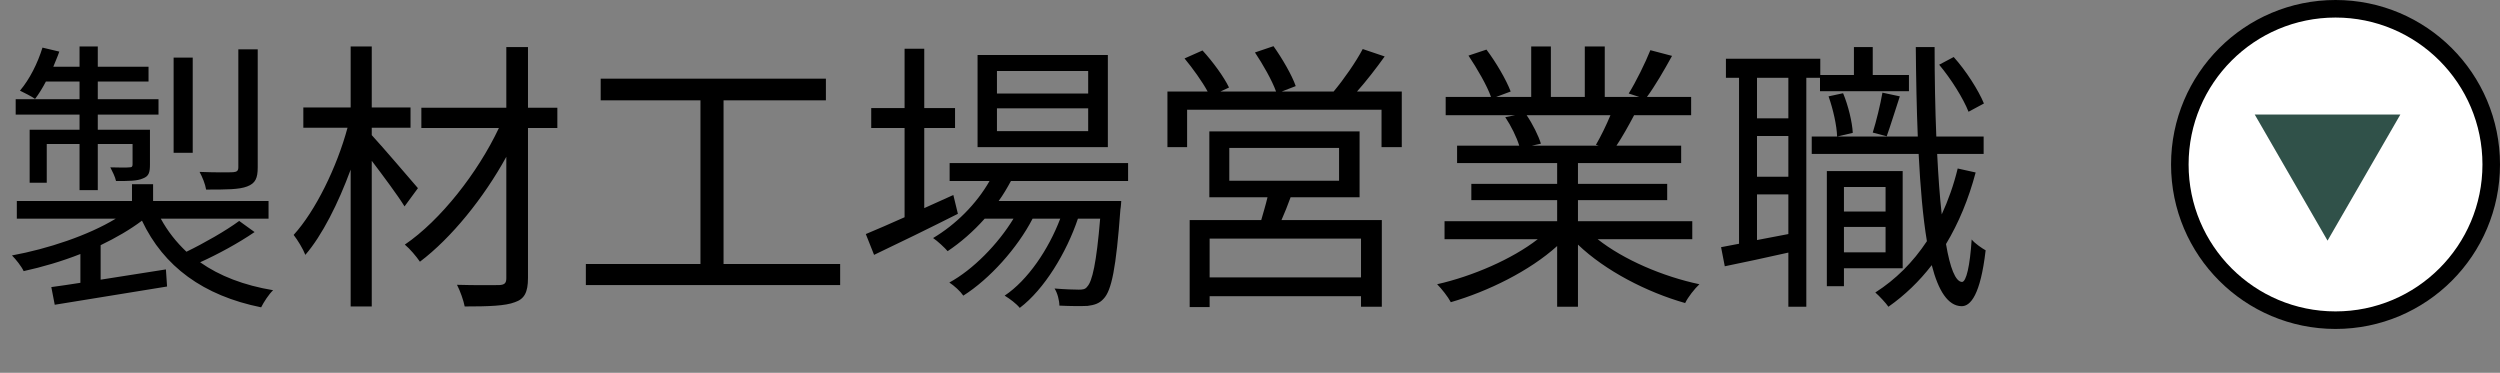 <svg width="114" height="17" viewBox="0 0 114 17" fill="none" xmlns="http://www.w3.org/2000/svg">
<rect x="0" y="0" width="114" height="17" fill="#808080" stroke="none"/>
<path d="M11.752 2.249V7.631C11.752 8.125 11.648 8.359 11.271 8.502C10.907 8.645 10.309 8.645 9.399 8.645C9.36 8.398 9.23 8.073 9.1 7.839C9.802 7.865 10.426 7.865 10.634 7.852C10.803 7.839 10.868 7.787 10.868 7.631V2.249H11.752ZM8.788 2.626V6.968H7.917V2.626H8.788ZM3.627 5.915V5.226H0.715V4.524H3.627V3.718H2.093C1.937 4.017 1.768 4.29 1.599 4.511C1.443 4.394 1.092 4.225 0.91 4.134C1.352 3.614 1.716 2.886 1.937 2.171L2.704 2.353C2.626 2.587 2.522 2.808 2.431 3.042H3.627V2.119H4.459V3.042H6.773V3.718H4.459V4.524H7.228V5.226H4.459V5.915H6.838V7.488C6.838 7.852 6.799 8.034 6.513 8.138C6.253 8.255 5.863 8.255 5.291 8.255C5.252 8.06 5.122 7.813 5.031 7.631C5.46 7.644 5.785 7.644 5.902 7.631C6.019 7.631 6.045 7.592 6.045 7.488V6.565H4.459V8.671H3.627V6.565H2.132V8.333H1.352V5.915H3.627ZM10.907 10.075L11.609 10.582C10.868 11.089 9.932 11.596 9.126 11.96C10.01 12.584 11.128 13.013 12.454 13.234C12.259 13.416 12.025 13.78 11.908 14.014C9.269 13.481 7.462 12.155 6.474 10.062C5.941 10.465 5.291 10.842 4.589 11.18V12.753C5.525 12.61 6.552 12.441 7.566 12.285L7.618 13.065L2.496 13.897L2.34 13.091C2.73 13.039 3.172 12.974 3.666 12.896V11.583C2.808 11.921 1.911 12.181 1.079 12.363C0.975 12.142 0.728 11.83 0.546 11.648C2.171 11.349 4.017 10.738 5.278 9.971H0.767V9.165H6.019V8.398H6.981V9.165H12.246V9.971H7.332C7.644 10.543 8.034 11.037 8.502 11.479C9.308 11.089 10.309 10.517 10.907 10.075ZM19.058 8.58L18.447 9.412C18.161 8.944 17.485 8.034 16.952 7.332V13.975H15.99V7.735C15.431 9.256 14.69 10.738 13.923 11.622C13.819 11.349 13.572 10.946 13.39 10.712C14.378 9.633 15.366 7.618 15.847 5.824H13.832V4.901H15.99V2.119H16.952V4.901H18.72V5.824H16.952V6.162C17.433 6.682 18.733 8.203 19.058 8.58ZM25.415 4.914V5.837H24.076V12.675C24.076 13.338 23.907 13.637 23.478 13.78C23.049 13.949 22.282 13.975 21.19 13.975C21.138 13.702 20.982 13.26 20.839 12.987C21.684 13.013 22.516 13 22.763 13C22.997 12.987 23.088 12.922 23.088 12.688V7.15C22.061 9.022 20.579 10.855 19.149 11.934C18.98 11.687 18.694 11.349 18.46 11.154C20.085 10.049 21.788 7.878 22.75 5.837H19.214V4.914H23.088V2.145H24.076V4.914H25.415ZM32.994 12.038H38.311V13H26.715V12.038H31.941V4.576H27.391V3.588H37.661V4.576H32.994V12.038ZM49.621 4.264V3.237H45.461V4.264H49.621ZM49.621 5.98V4.94H45.461V5.98H49.621ZM50.518 2.509V6.708H44.577V2.509H50.518ZM43.472 8.892L43.68 9.75C42.367 10.413 40.95 11.102 39.858 11.622L39.481 10.673C39.975 10.465 40.586 10.205 41.249 9.906V5.837H39.728V4.927H41.249V2.223H42.146V4.927H43.55V5.837H42.146V9.49L43.472 8.892ZM51.441 8.255H46.098C45.929 8.567 45.747 8.879 45.539 9.165H51.129C51.129 9.165 51.116 9.425 51.09 9.555C50.895 12.233 50.687 13.247 50.323 13.624C50.128 13.845 49.894 13.91 49.595 13.949C49.309 13.962 48.828 13.962 48.308 13.936C48.308 13.702 48.217 13.351 48.087 13.156C48.568 13.195 48.997 13.208 49.192 13.208C49.374 13.208 49.491 13.195 49.582 13.065C49.803 12.831 49.998 12.012 50.167 9.971H49.153C48.633 11.518 47.619 13.195 46.501 14.04C46.345 13.845 46.046 13.624 45.812 13.481C46.865 12.779 47.814 11.375 48.347 9.971H47.086C46.397 11.31 45.123 12.727 43.927 13.481C43.784 13.273 43.524 13.039 43.29 12.883C44.369 12.298 45.513 11.128 46.215 9.971H44.902C44.382 10.556 43.797 11.063 43.212 11.453C43.082 11.297 42.744 10.985 42.549 10.855C43.576 10.244 44.512 9.321 45.123 8.255H43.303V7.436H51.441V8.255ZM62.062 12.649V10.881H55.159V12.649H62.062ZM56.056 6.747V8.242H61.061V6.747H56.056ZM61.997 8.996H58.851C58.721 9.36 58.578 9.711 58.435 10.036H63.011V13.988H62.062V13.507H55.159V14.001H54.249V10.036H57.512C57.603 9.711 57.72 9.334 57.798 8.996H55.146V5.993H61.997V8.996ZM61.88 4.173H63.921V6.708H62.998V5.005H54.132V6.708H53.235V4.173H55.068C54.821 3.718 54.392 3.12 54.015 2.665L54.834 2.301C55.302 2.808 55.822 3.523 56.043 3.991L55.653 4.173H58.188C58.006 3.666 57.59 2.938 57.226 2.392L58.071 2.106C58.461 2.652 58.916 3.432 59.085 3.926L58.448 4.173H60.814C61.282 3.614 61.841 2.808 62.14 2.236L63.141 2.574C62.751 3.12 62.296 3.705 61.88 4.173ZM73.437 5.252H69.615C69.888 5.655 70.161 6.201 70.265 6.552L69.849 6.643H72.904L72.774 6.604C72.995 6.227 73.255 5.694 73.437 5.252ZM77.168 10.907H72.852C74.035 11.843 75.829 12.61 77.493 12.961C77.272 13.169 76.973 13.546 76.843 13.819C75.101 13.325 73.203 12.35 71.955 11.154V13.988H71.006V11.219C69.758 12.35 67.86 13.286 66.157 13.78C66.027 13.533 65.741 13.169 65.533 12.961C67.145 12.597 68.952 11.817 70.122 10.907H65.871V10.088H71.006V9.126H67.093V8.385H71.006V7.436H66.443V6.643H69.277C69.16 6.253 68.9 5.733 68.64 5.343L69.095 5.252H65.923V4.42H67.99C67.808 3.9 67.353 3.12 66.963 2.535L67.782 2.262C68.224 2.847 68.692 3.653 68.887 4.173L68.224 4.42H69.823V2.119H70.72V4.42H72.267V2.119H73.177V4.42H74.75L74.269 4.264C74.607 3.718 75.023 2.873 75.257 2.288L76.245 2.548C75.881 3.211 75.465 3.926 75.101 4.42H77.116V5.252H74.516C74.256 5.746 73.97 6.253 73.71 6.643H76.661V7.436H71.955V8.385H76.024V9.126H71.955V10.088H77.168V10.907ZM90.467 4.719L89.765 5.096C89.531 4.498 88.972 3.601 88.426 2.951L89.089 2.6C89.661 3.237 90.22 4.121 90.467 4.719ZM81.549 5.395V3.549H80.119V5.395H81.549ZM80.119 10.946L81.549 10.673V8.866H80.119V10.946ZM81.549 8.06V6.201H80.119V8.06H81.549ZM82.992 3.549H82.368V13.988H81.549V11.518C80.509 11.752 79.482 11.973 78.65 12.142L78.481 11.271L79.3 11.115V3.549H78.702V2.678H83.005V3.419H84.539V2.145H85.397V3.419H87.048V4.16H82.992V3.549ZM86.034 6.214L85.397 6.045C85.553 5.551 85.748 4.758 85.839 4.225L86.632 4.394C86.424 5.018 86.203 5.746 86.034 6.214ZM85.982 8.528H84.084V9.646H85.982V8.528ZM84.084 11.505H85.982V10.348H84.084V11.505ZM86.762 12.233H84.084V13.052H83.304V7.8H86.762V12.233ZM83.382 4.394L84.045 4.251C84.279 4.81 84.461 5.564 84.487 6.058L83.772 6.227C83.759 5.733 83.59 4.979 83.382 4.394ZM89.271 7.683L90.09 7.865C89.765 9.087 89.31 10.179 88.738 11.128C88.92 12.207 89.167 12.844 89.466 12.857C89.661 12.857 89.83 12.129 89.908 10.92C90.051 11.102 90.402 11.336 90.545 11.414C90.311 13.442 89.856 13.975 89.44 13.962C88.829 13.949 88.387 13.26 88.088 12.09C87.516 12.831 86.853 13.468 86.112 13.988C86.008 13.832 85.696 13.494 85.514 13.338C86.45 12.74 87.23 11.96 87.867 10.998C87.685 9.906 87.568 8.554 87.49 7.02H82.615V6.227H87.451C87.399 4.966 87.373 3.588 87.36 2.145H88.218C88.218 3.575 88.244 4.966 88.296 6.227H90.454V7.02H88.335C88.387 8.047 88.452 8.97 88.543 9.776C88.842 9.126 89.089 8.437 89.271 7.683Z" fill="black"/>
<circle cx="106.5" cy="7.5" r="7.1" fill="white" stroke="black" stroke-width="0.8"/>
<path fill-rule="evenodd" clip-rule="evenodd" d="M109.457 5.222L106.136 10.973L102.815 5.222H109.457Z" fill="#305149"/>
</svg>
